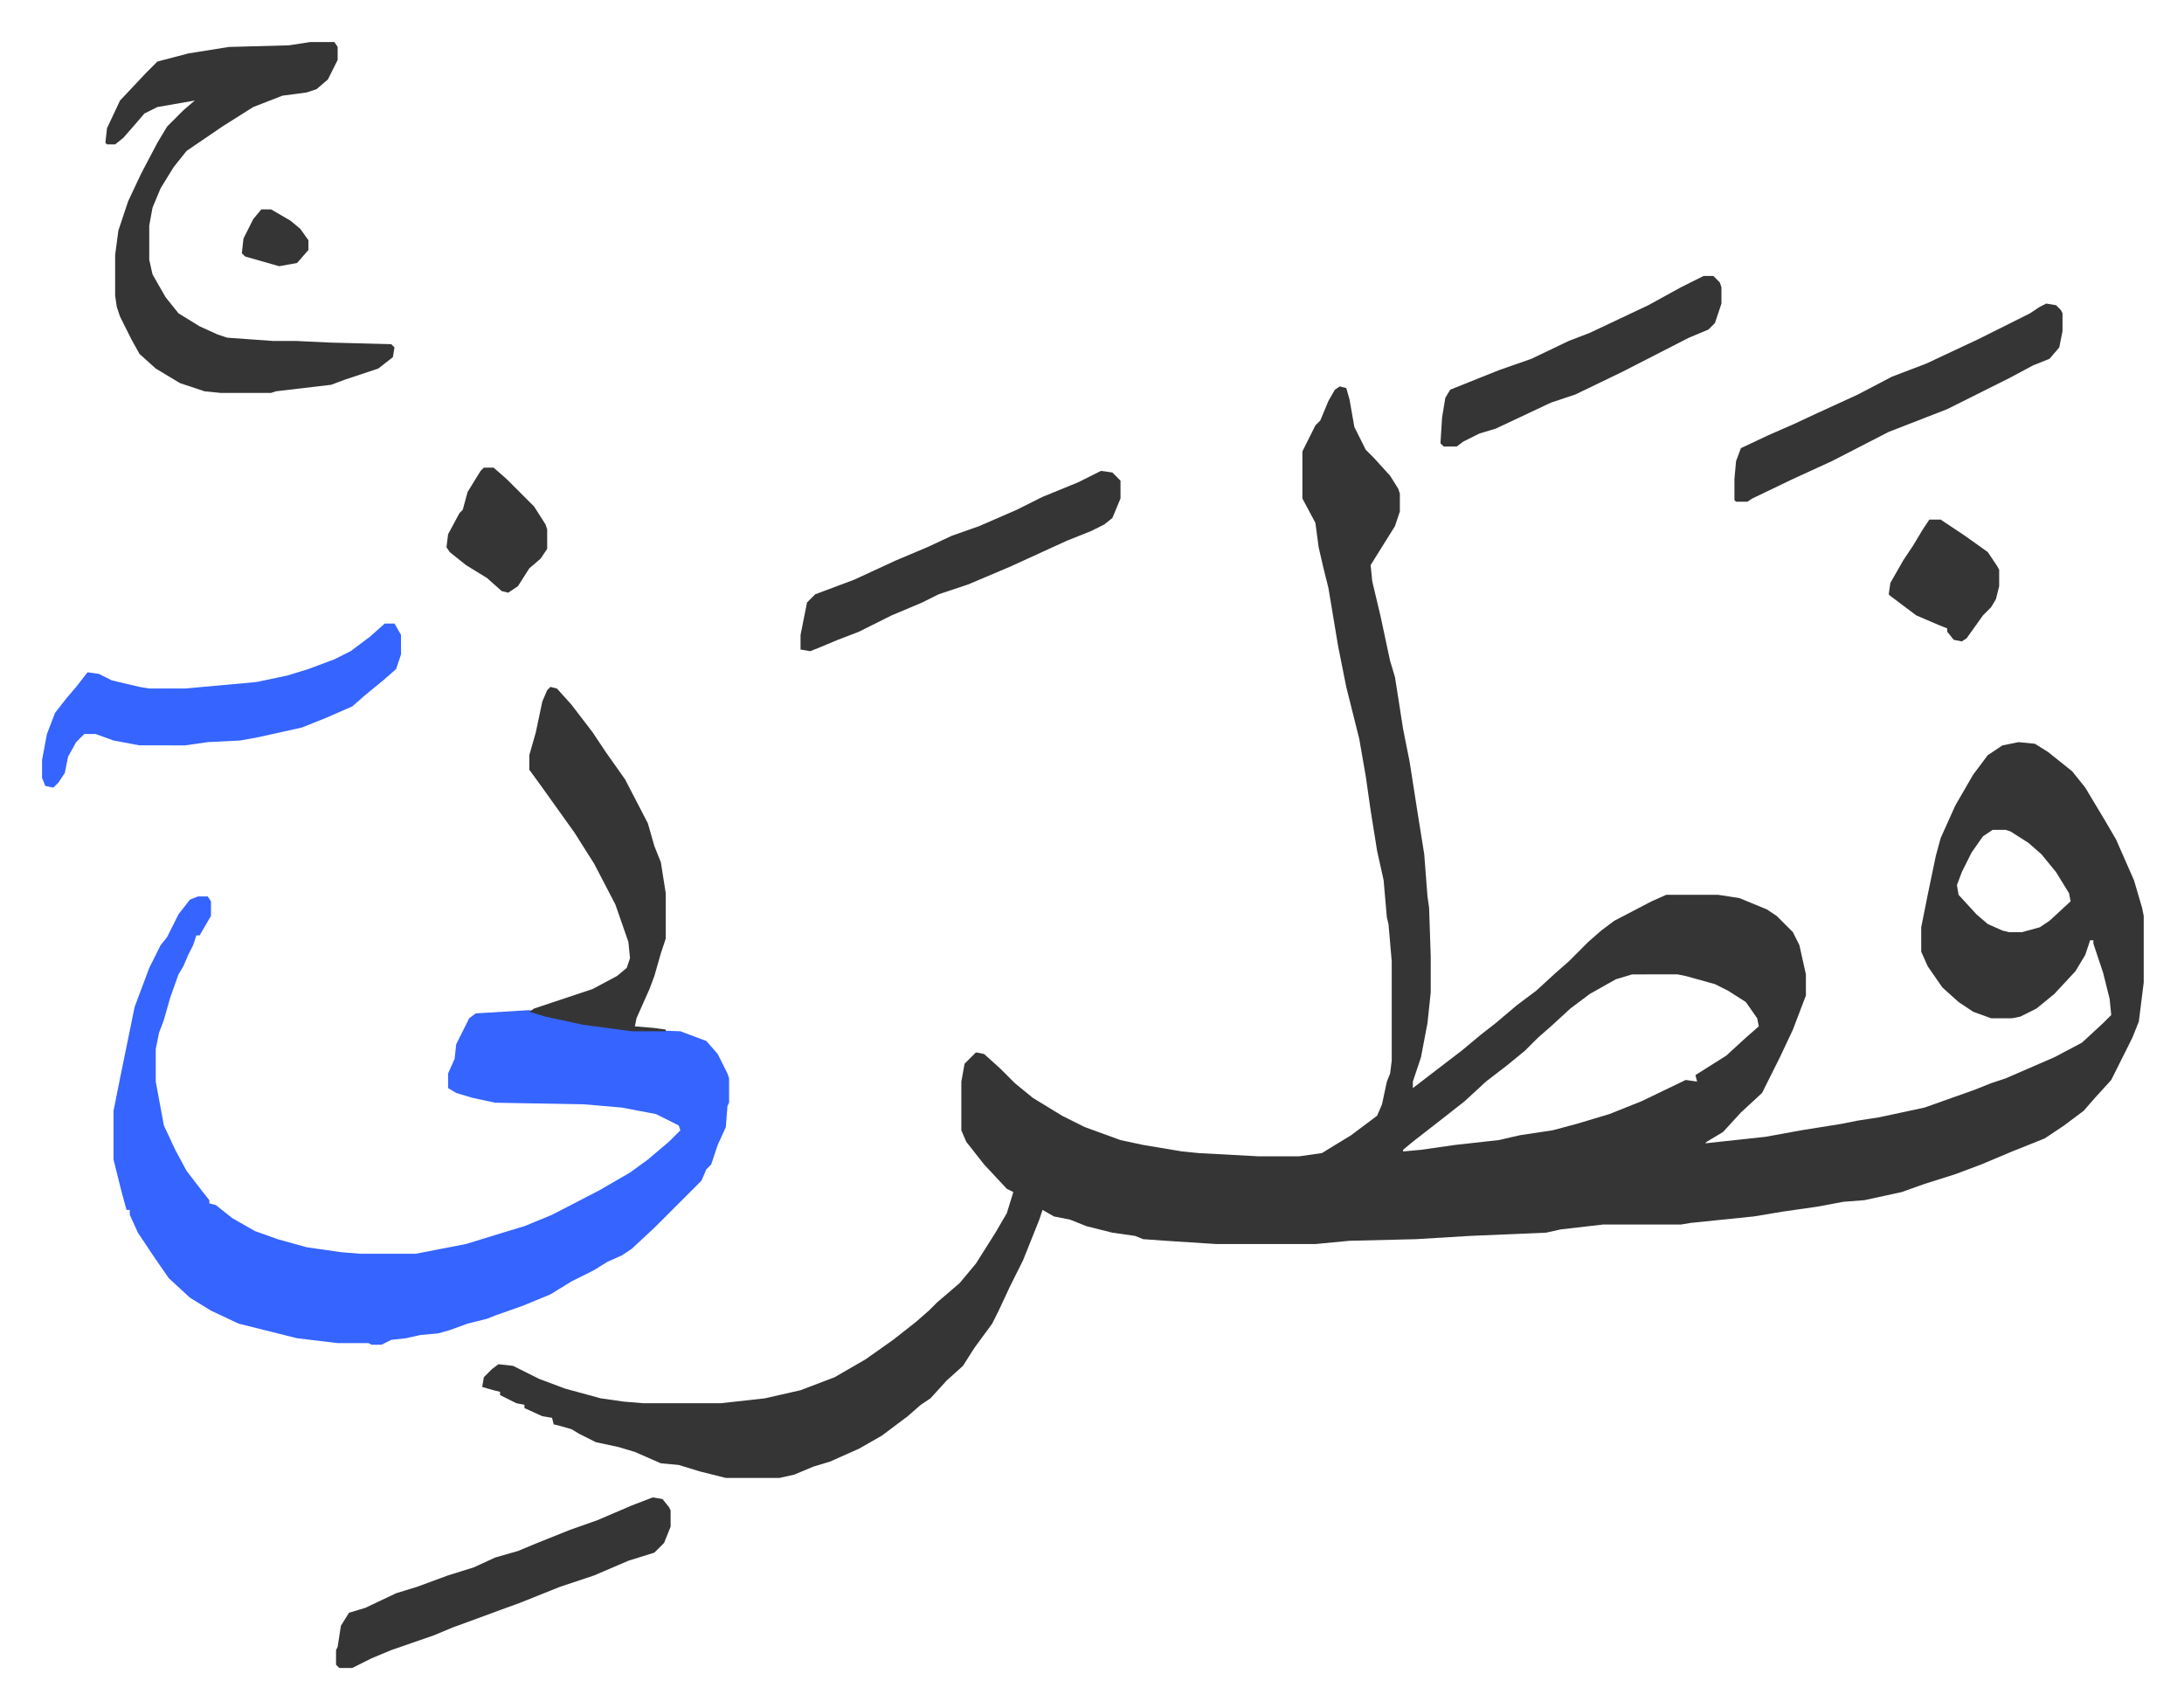 <svg xmlns="http://www.w3.org/2000/svg" viewBox="-25.9 235.1 1344.7 1051.7">
    <path fill="#353535" id="rule_normal" d="m799 473 4 1 2 7 3 17 7 14 5 5 10 11 5 8 1 3v11l-3 9-10 16-5 8 1 10 5 21 6 28 3 10 5 32 4 20 5 32 4 25 2 26 1 7 1 30v22l-2 19-4 21-5 15v4l13-10 17-13 12-10 9-7 13-11 12-9 12-11 8-7 12-12 8-7 8-6 23-12 9-4h32l13 2 17 7 6 4 10 10 4 8 4 18v13l-8 21-8 17-7 14-4 8-13 12-11 12-10 6-1 1 37-4 22-4 25-4 10-2 13-2 28-6 31-11 10-4 9-3 30-13 17-9 13-12 5-5-1-10-4-16-6-18v-2h-2l-3 9-6 10-13 14-11 9-10 5-5 1h-13l-11-4-9-6-10-9-9-13-4-9v-15l4-20 5-24 3-11 9-20 11-19 9-12 9-6 10-2 10 1 8 5 15 12 8 10 12 20 7 12 11 25 5 17 1 5v41l-3 24-4 10-5 10-8 16-10 11-7 8-12 9-12 8-20 8-19 8-16 6-19 6-14 5-23 5-13 1-16 3-21 3-18 3-39 4-6 1h-48l-26 3-9 2-47 2-33 2-41 1-21 2h-61l-31-2-14-1-5-2-14-2-16-4-10-4-10-2-7-4-2 6-10 25-8 16-7 15-4 8-11 15-7 11-10 9-10 11-6 4-8 7-16 12-14 8-18 8-10 3-12 5-9 2h-33l-16-4-13-4-11-1-16-7-10-3-14-3-10-5-5-3-7-2-4-1-1-4-6-1-11-5v-2l-5-1-10-5v-2l-4-1-7-2 1-6 5-5 4-3 9 1 16 8 16 6 22 6 14 2 12 1h48l27-3 22-5 21-8 19-11 17-12 14-11 8-7 5-5 14-12 10-12 12-19 7-12 4-13-4-2-14-15-11-14-3-7v-30l2-11 5-5 2-2 5 1 10 9 9 9 11 9 18 11 14 7 22 8 14 3 24 4 10 1 37 2h25l14-2 18-11 16-12 3-7 3-14 2-5 1-8v-61l-2-23-1-4-2-23-4-18-4-25-3-21-4-23-8-32-5-25-6-36-3-12-3-13-2-15-8-15v-29l8-16 3-3 5-12 4-7zm402 273-6 4-7 10-6 12-3 8 1 6 11 12 7 6 9 4 4 1h8l11-3 6-4 13-12-1-5-8-13-9-11-8-7-11-7-3-1zm-222 89-10 3-16 9-12 9-12 11-8 7-8 8-11 9-13 10-13 12-14 11-18 14-6 5v1l11-1 21-3 27-3 13-3 20-3 15-4 20-6 10-4 10-4 27-13 7 1-1-4 19-12 12-11 8-7-1-5-7-10-11-7-8-4-18-5-5-1z"/>
    <path fill="#3564ff" id="rule_madd_obligatory_4_5_vowels" d="M96 787h6l2 3v9l-7 12h-2l-2 6-3 6-3 7-3 5-5 14-4 14-3 8-2 10v20l5 27 7 15 7 13 10 13 4 5v2l4 1 10 8 14 8 14 5 18 5 21 3 12 1h34l31-6 26-8 10-3 17-7 29-15 19-11 11-8 13-11 7-7-1-3-14-7-21-4-23-2-55-1-14-3-10-3-5-3v-9l4-9 1-9 8-16 4-3 33-2 22 6 16 3 25 3 30 1 16 6 7 8 6 12 1 3v15l-1 2-1 13-5 11-4 12-3 3-3 7-24 24-5 5-14 13-6 4-9 4-8 5-14 7-13 8-17 7-17 6-5 2-12 3-11 4-7 2-11 1-9 2-9 1-6 3h-6l-2-1h-19l-25-3-16-4-20-5-17-8-13-8-13-12-9-13-10-15-5-11v-3h-2l-3-11-4-16-1-4v-30l4-20 9-44 9-24 7-14 4-5 7-14 7-9z"/>
    <path fill="#353535" id="rule_normal" d="M165 261h15l2 3v8l-6 12-7 6-6 2-15 2-18 7-19 12-22 15-8 10-8 13-5 12-2 11v21l2 9 8 14 8 10 13 8 11 5 6 2 28 2h14l21 1 38 1 2 2-1 6-9 7-21 7-8 3-34 4-3 1h-31l-10-1-15-5-15-9-10-9-5-9-7-14-2-6-1-7v-25l2-15 6-18 8-17 10-19 6-10 10-10 7-6-23 4-8 4-6 7-7 8-5 4h-5l-1-1 1-9 8-17 16-17 7-7 19-5 25-4 37-1zm148 397 4 1 9 10 13 17 8 12 12 17 14 27 4 14 4 10 3 19v28l-3 9-4 14-3 8-8 18-1 5 12 1 7 1v1h-21l-30-4-23-5-10-3 3-2 36-12 15-8 6-5 2-6-1-10-8-23-13-25-12-19-10-14-10-14-8-11v-9l4-14 4-19 3-7z"/>
    <path fill="#3564ff" id="rule_madd_obligatory_4_5_vowels" d="M211 619h6l4 7v12l-3 9-8 7-11 9-8 7-16 7-15 6-27 6-11 2-20 1-14 2H60l-16-3-11-4h-7l-5 5-5 9-2 10-4 6-3 3-5-1-2-5v-11l3-16 5-13 7-9 6-7 7-9 7 1 8 4 17 4 6 1h22l44-4 19-4 13-4 16-6 10-5 12-9z"/>
    <path fill="#353535" id="rule_normal" d="m376 1157 6 1 4 5 1 2v10l-4 10-6 6-16 5-21 9-21 7-25 10-11 4-19 7-11 4-12 5-26 9-12 5-12 6h-8l-2-2v-9l1-2 2-13 5-8 10-3 19-9 13-4 19-7 16-5 13-6 14-4 12-5 20-8 17-6 21-9zm858-735 6 1 3 3 1 2v11l-2 10-6 7-10 4-15 8-16 8-22 11-36 14-35 18-24 11-25 12-3 2h-7l-1-1v-13l1-11 3-8 17-8 16-7 15-7 24-11 21-11 21-8 32-15 16-8 16-8 6-4zM652 525l7 1 5 5v11l-5 12-5 4-8 4-15 6-35 16-26 11-18 6-10 5-19 8-8 4-12 6-13 5-12 5-5 2-6-1v-9l4-20 5-5 24-9 26-12 19-8 15-7 17-6 23-10 16-8 22-9zm371-120h6l4 4 1 3v10l-4 12-4 4-12 5-41 21-29 14-15 5-34 16-10 3-10 5-4 3h-8l-2-2 1-16 2-12 3-5 30-12 20-7 23-11 13-5 36-17 20-11zm139 150h7l15 10 14 10 6 9 1 2v10l-2 8-3 5-5 5-10 14-3 2-5-1-4-5v-2l-5-2-14-6-16-12-1-1 1-7 8-14 6-9 6-10zm-890-32h6l8 7 17 17 7 11 1 3v12l-4 6-7 6-7 11-6 4-4-1-9-8-13-8-10-8-2-3 1-8 7-13 2-2 3-11 8-13zM135 364h6l12 7 6 5 5 7v6l-7 8-11 2-21-6-2-2 1-9 6-12z"/>
</svg>
